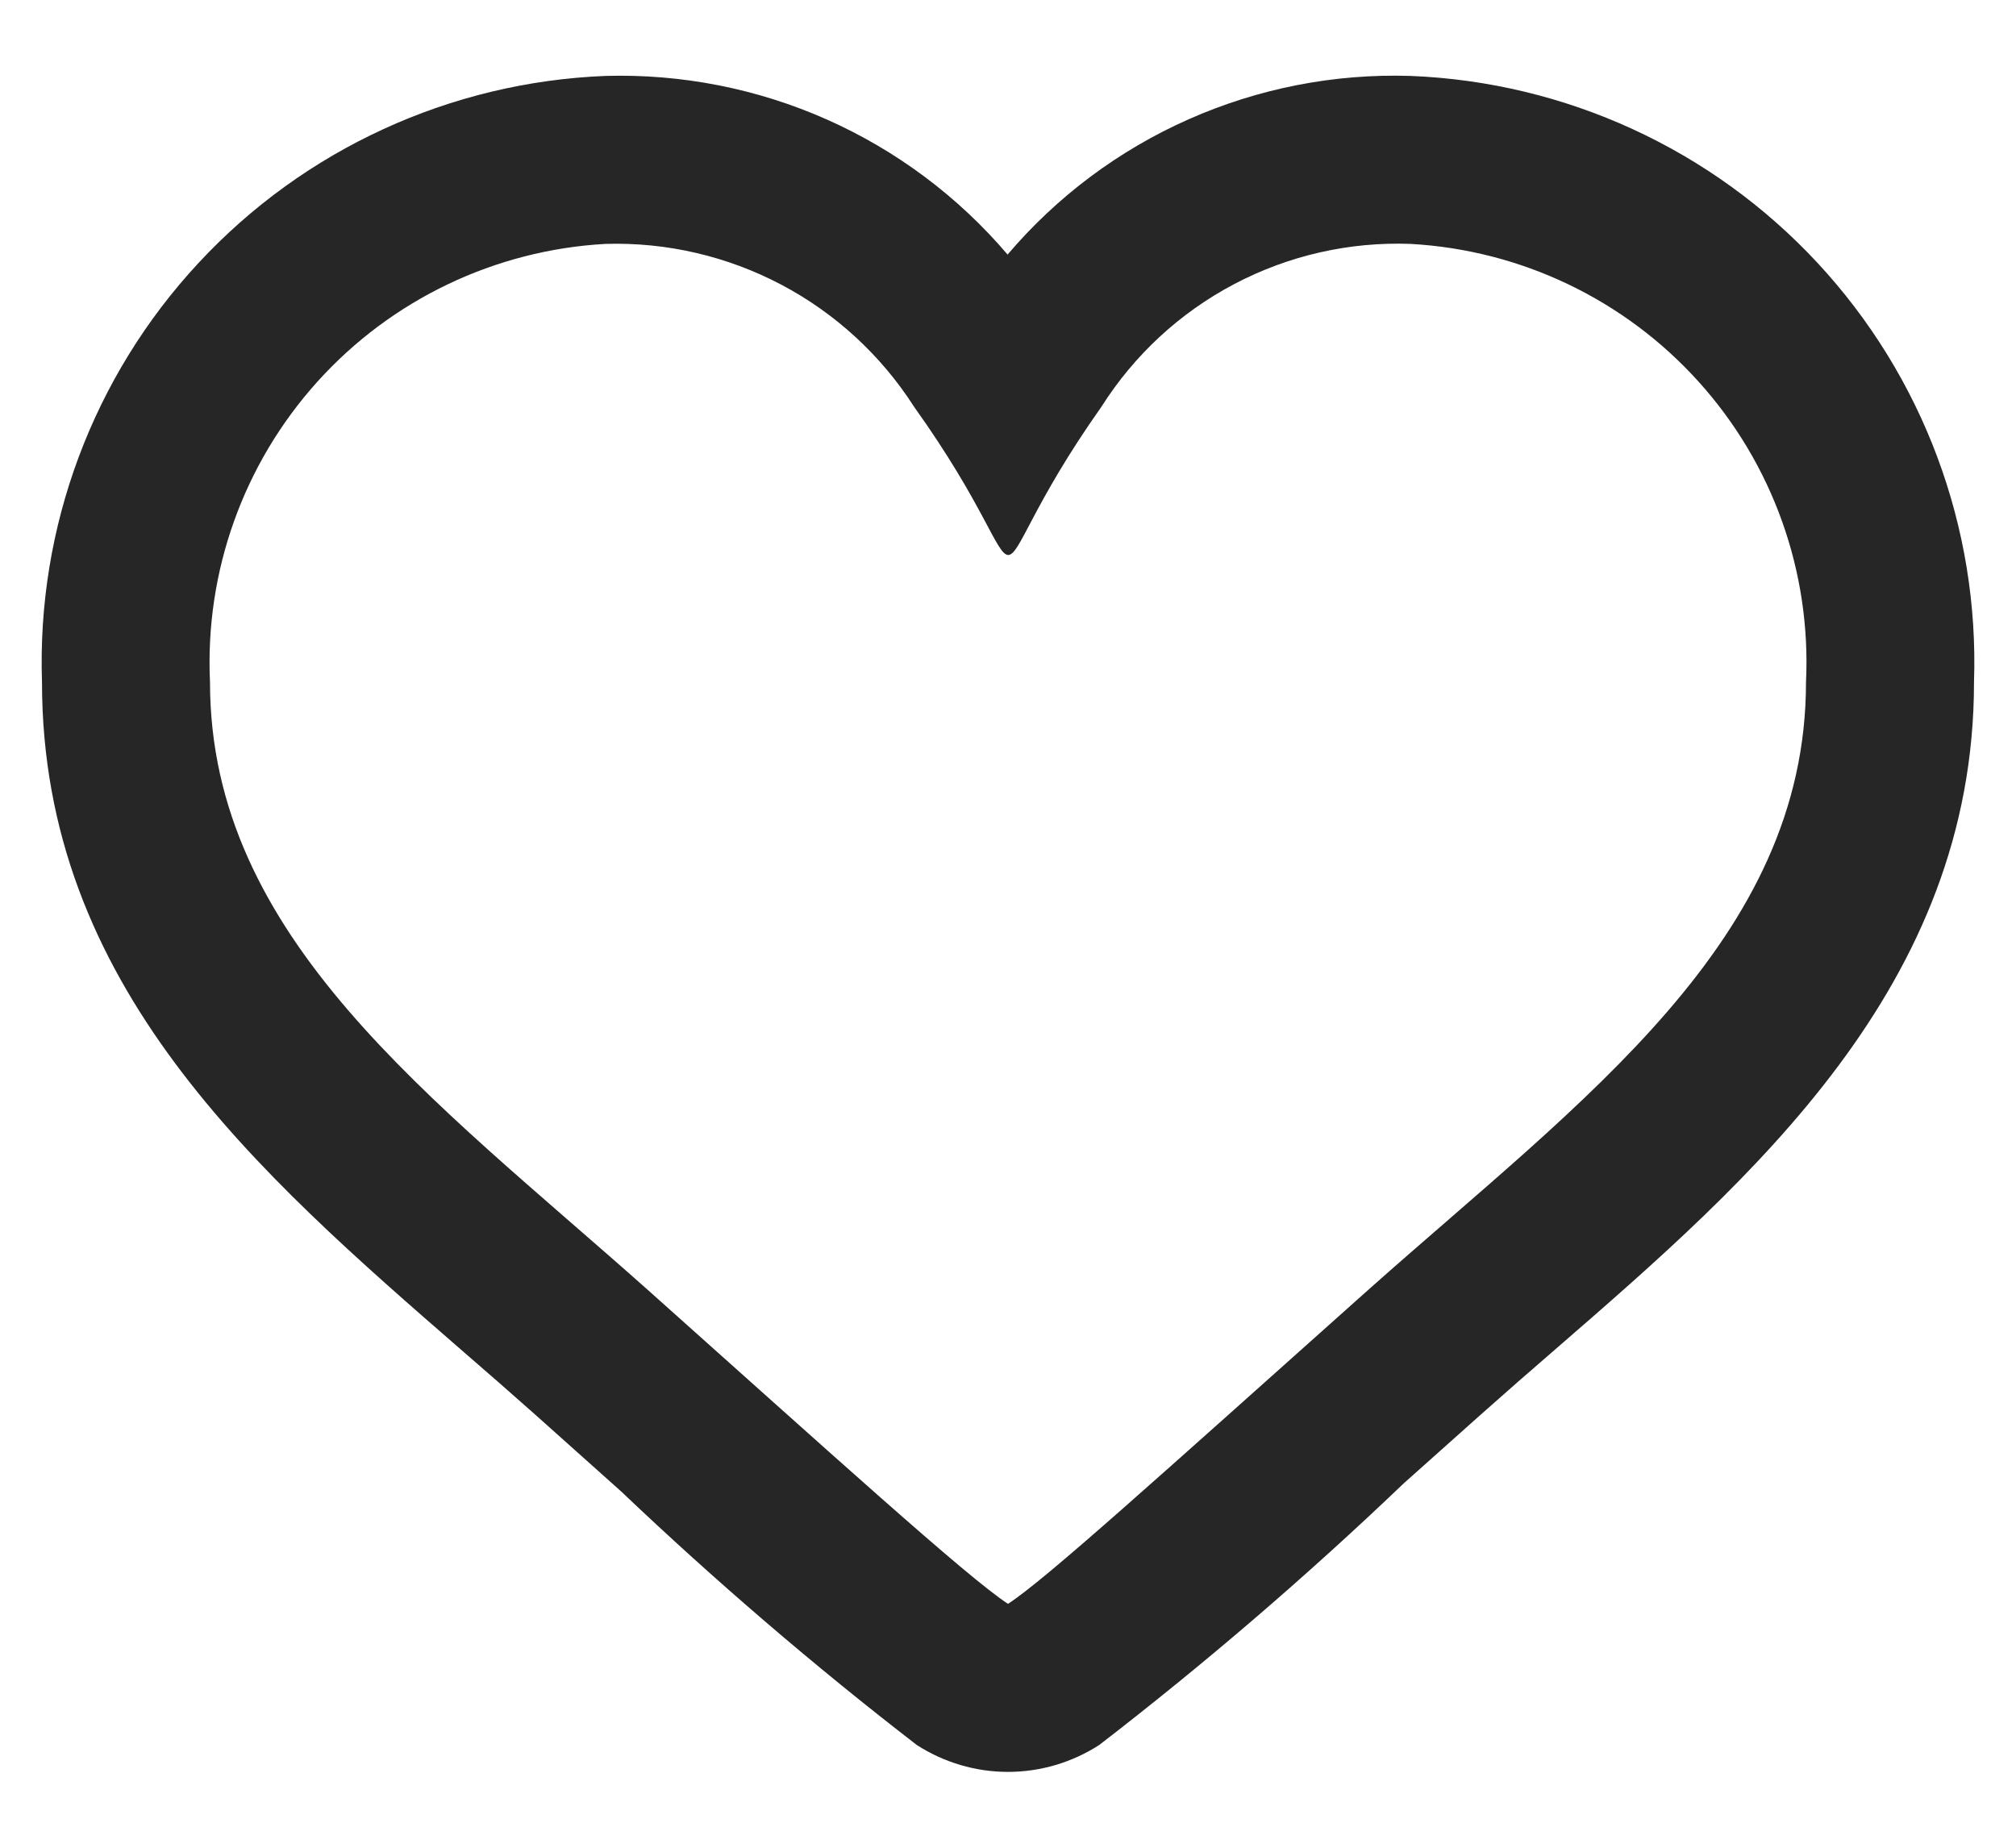 <?xml version="1.0" encoding="UTF-8"?> <svg xmlns="http://www.w3.org/2000/svg" width="24" height="22" viewBox="0 0 24 22" fill="none"> <path d="M16.792 2.904C18.107 2.977 19.339 3.566 20.221 4.544C21.103 5.521 21.563 6.808 21.5 8.122C21.5 11.194 18.848 13.082 16.303 15.345C13.791 17.587 12.438 18.814 12 19.096C11.523 18.788 9.857 17.273 7.697 15.345C5.141 13.072 2.5 11.168 2.5 8.122C2.438 6.808 2.898 5.521 3.779 4.544C4.661 3.566 5.894 2.977 7.208 2.904C7.936 2.882 8.658 3.05 9.302 3.39C9.946 3.73 10.491 4.232 10.883 4.845C11.723 6.02 11.863 6.608 12.003 6.608C12.143 6.608 12.281 6.02 13.113 4.842C13.503 4.226 14.048 3.722 14.694 3.382C15.339 3.042 16.063 2.877 16.792 2.904ZM16.792 0.904C15.884 0.875 14.981 1.052 14.151 1.42C13.32 1.788 12.583 2.339 11.995 3.031C11.408 2.341 10.672 1.791 9.844 1.423C9.015 1.055 8.114 0.878 7.208 0.904C5.363 0.977 3.622 1.776 2.365 3.129C1.107 4.482 0.437 6.277 0.5 8.122C0.5 11.732 3.05 13.95 5.515 16.093C5.798 16.338 6.084 16.587 6.368 16.84L7.395 17.758C8.515 18.823 9.689 19.831 10.913 20.776C11.237 20.985 11.614 21.097 12 21.097C12.386 21.097 12.763 20.985 13.087 20.776C14.35 19.802 15.56 18.762 16.713 17.66L17.635 16.837C17.928 16.576 18.225 16.317 18.52 16.062C20.854 14.037 23.5 11.742 23.5 8.122C23.563 6.277 22.893 4.482 21.636 3.129C20.379 1.776 18.637 0.977 16.792 0.904Z" fill="#262626"></path> </svg> 